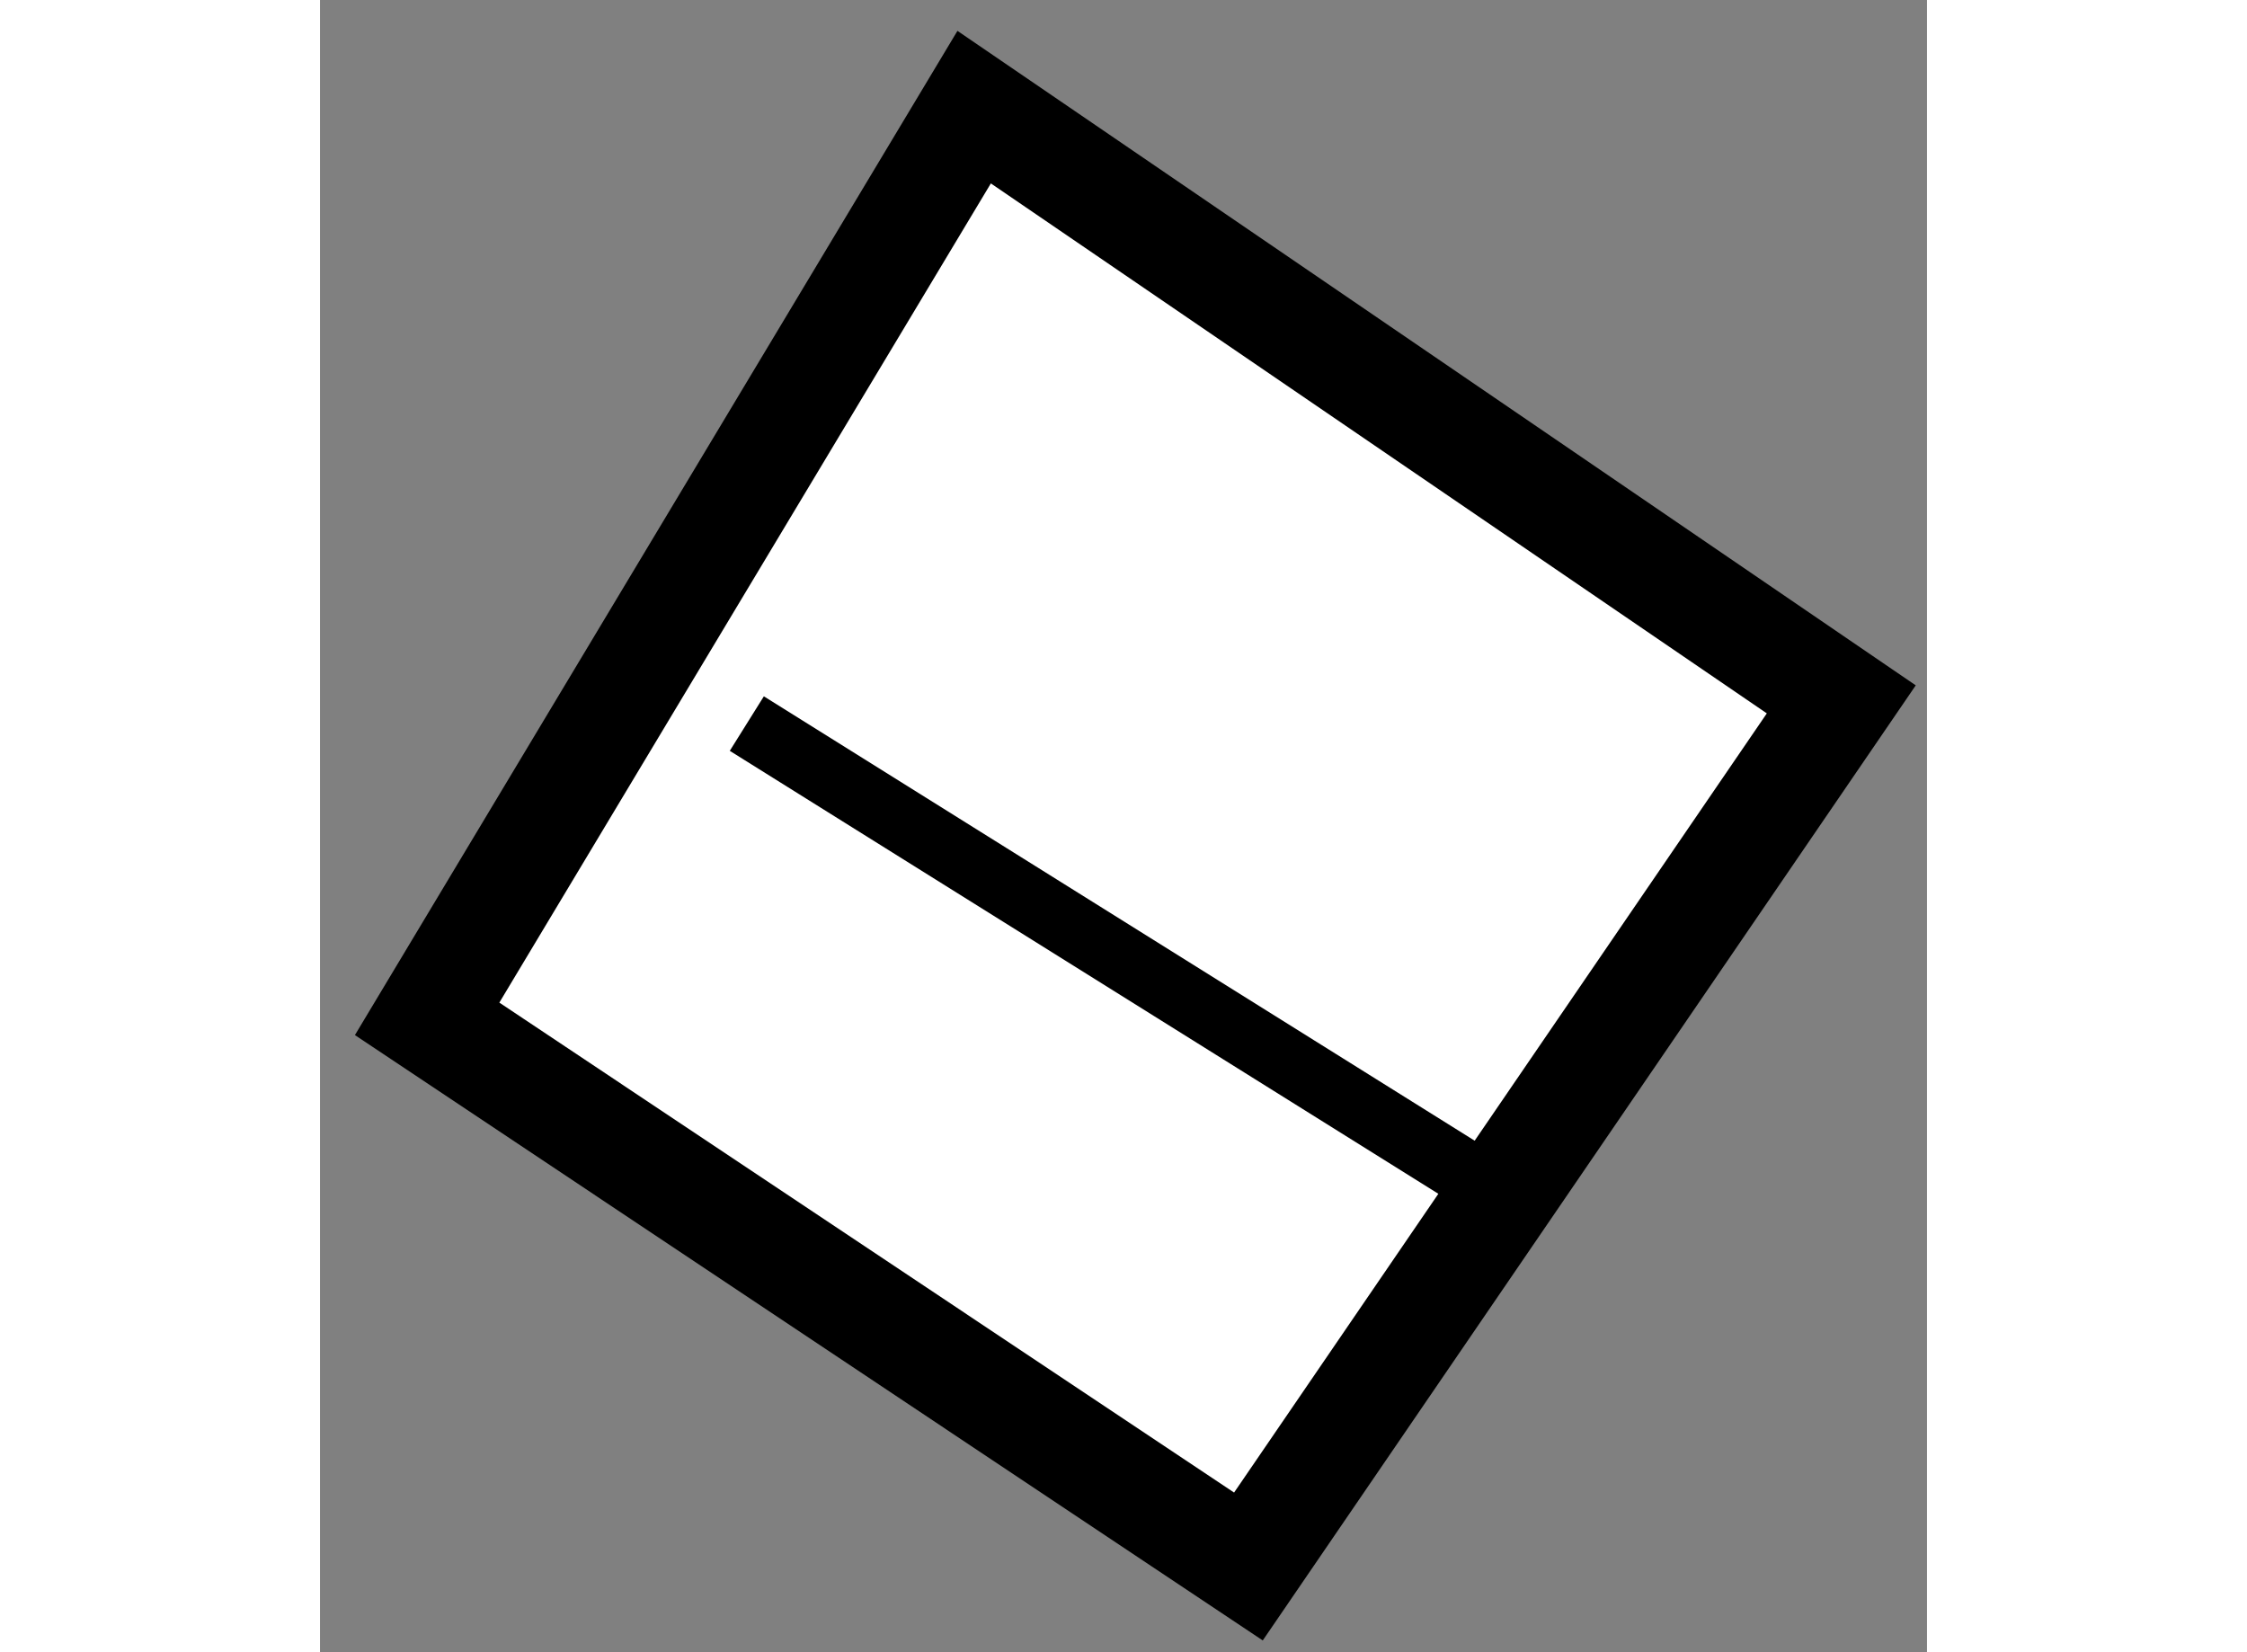 <?xml version="1.0" encoding="utf-8"?>
<!-- Generator: Adobe Illustrator 15.1.0, SVG Export Plug-In . SVG Version: 6.00 Build 0)  -->
<!DOCTYPE svg PUBLIC "-//W3C//DTD SVG 1.1//EN" "http://www.w3.org/Graphics/SVG/1.1/DTD/svg11.dtd">
<svg version="1.1" xmlns="http://www.w3.org/2000/svg" xmlns:xlink="http://www.w3.org/1999/xlink" x="0px" y="0px" width="244.8px"
	 height="180px" viewBox="173.229 95.566 7.5 7.711" enable-background="new 0 0 244.8 180" xml:space="preserve">
	
<rect x="173.229" y="95.566" width="7.5" height="7.711" fill="#808080" stroke="none"/>
	
<g><polygon fill="#FFFFFF" stroke="#000000" stroke-width="0.5" points="176.282,96.066 173.729,100.321 177.562,102.877 
			180.329,98.83 		"></polygon><line fill="none" stroke="#000000" stroke-width="0.3" x1="175.221" y1="98.943" x2="178.625" y2="101.071"></line></g>


</svg>